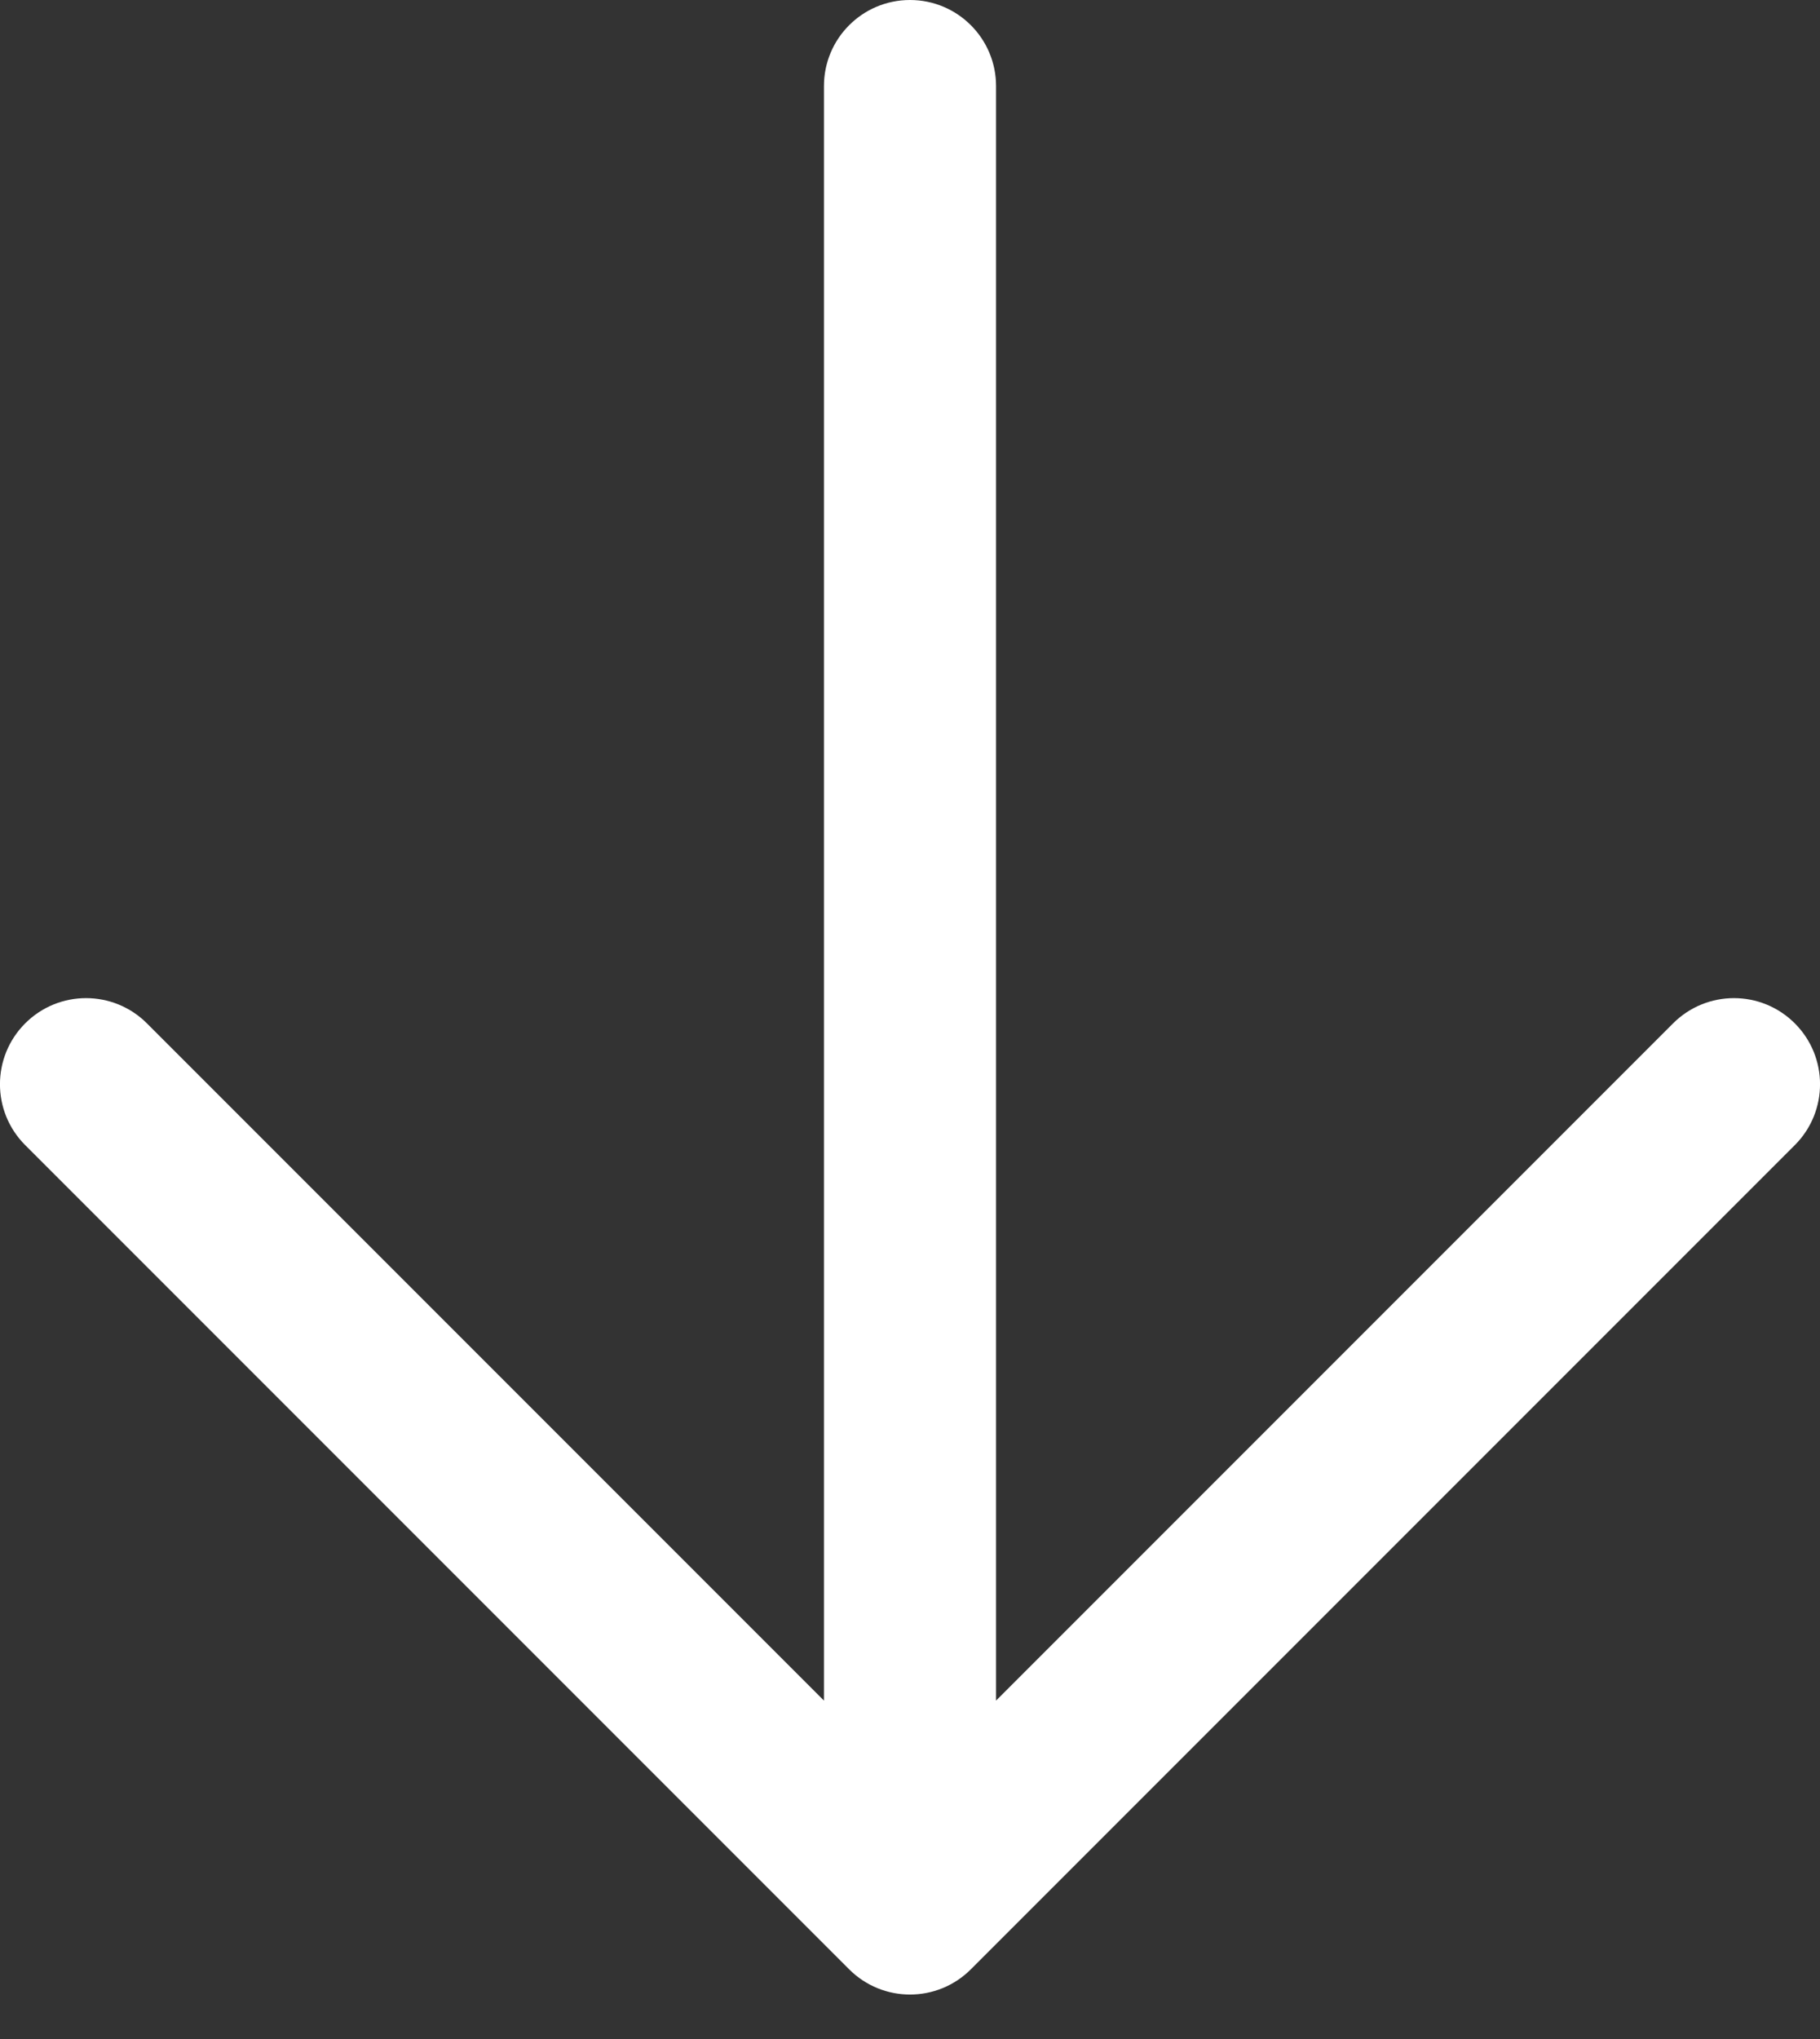 <svg fill="none" height="28" viewBox="0 0 25 28" width="25" xmlns="http://www.w3.org/2000/svg"><rect x="0" y="0" width="25" height="28" fill="#333333" stroke="none"/><path clip-rule="evenodd" d="m11.318 23.353-9.3-9.3c-.462-.462-1.21-.462-1.672 0-.462.462-.462 1.21 0 1.672l11.318 11.318c.462.462 1.21.462 1.672 0l11.318-11.318c.462-.462.462-1.21 0-1.672-.462-.462-1.21-.462-1.672 0l-9.3 9.3v-22.171c0-.653-.529-1.182-1.182-1.182-.653 0-1.182.529-1.182 1.182z" fill="#fff" fill-rule="evenodd"/></svg>